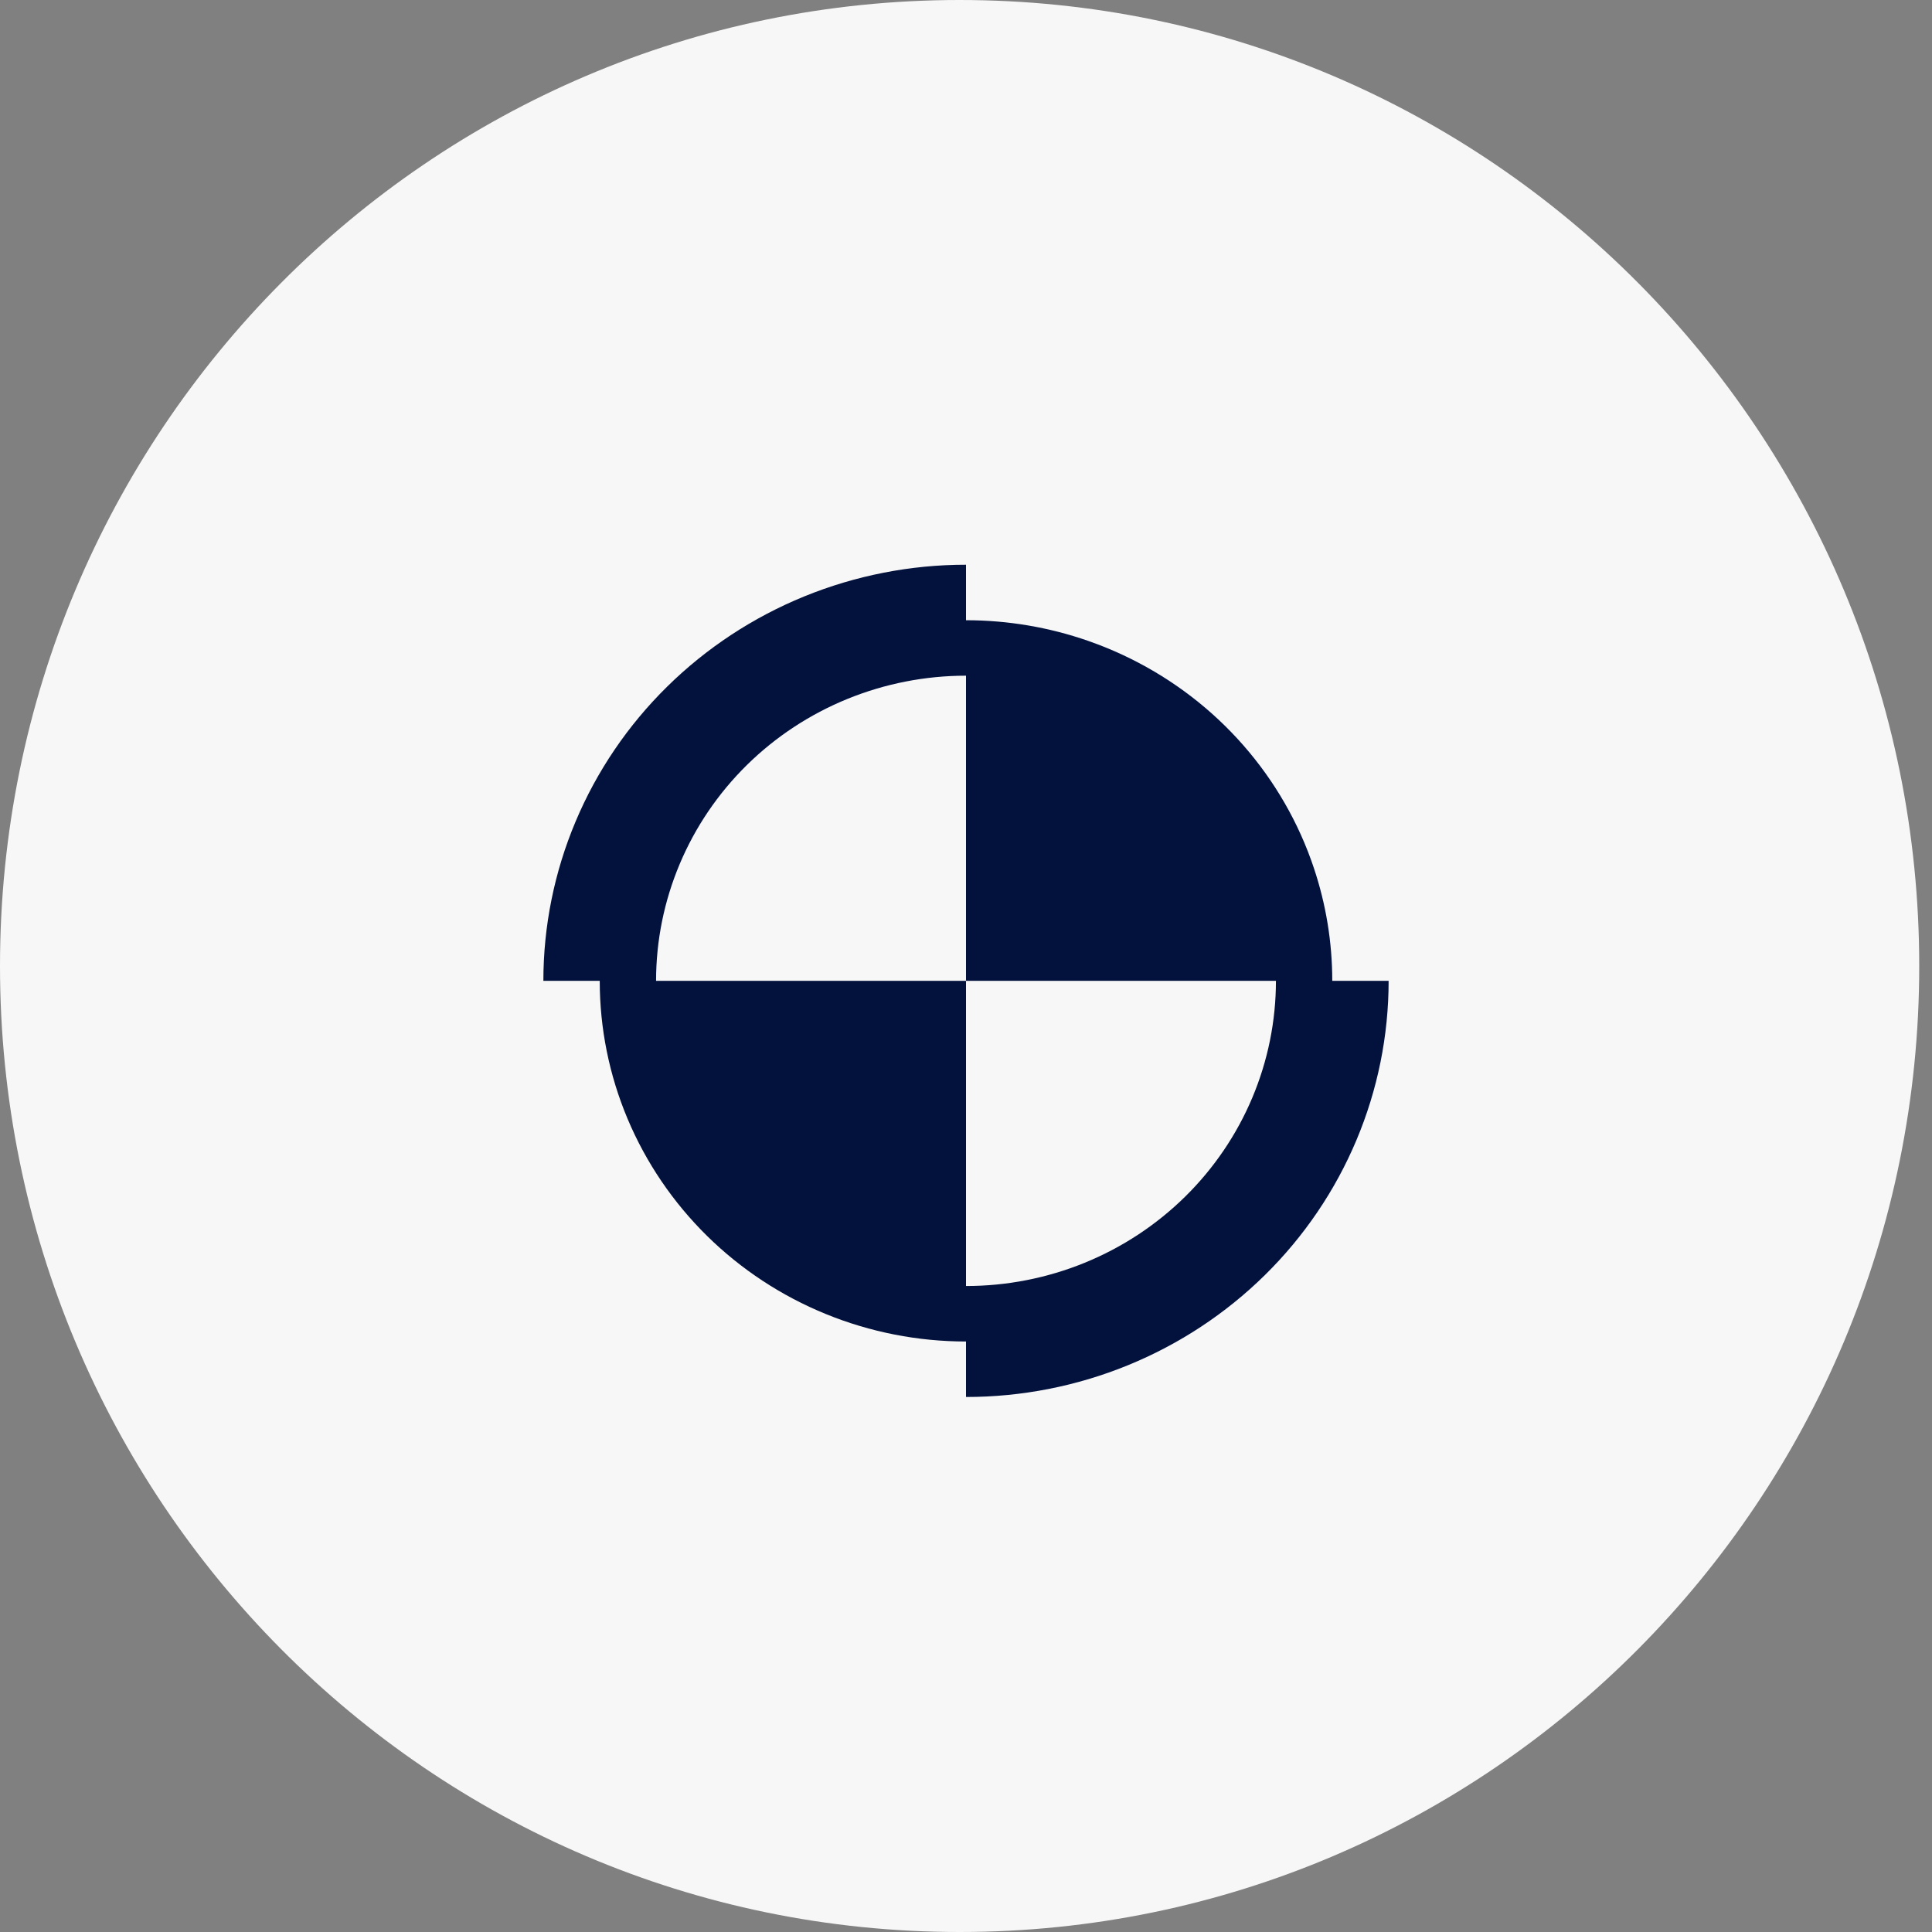 <svg width="64" height="64" viewBox="0 0 64 64" fill="none" xmlns="http://www.w3.org/2000/svg">
<rect x="0" y="0" width="64" height="64" fill="#808080" stroke="none"/>
<g clip-path="url(#clip0_5308_261)">
<path d="M31.788 64C49.345 64 63.577 49.673 63.577 32C63.577 14.327 49.345 0 31.788 0C14.232 0 0 14.327 0 32C0 49.673 14.232 64 31.788 64Z" fill="#F7F7F7"/>
<path d="M18 32.492C18 30.682 18.362 28.889 19.066 27.217C19.769 25.545 20.8 24.025 22.101 22.745C23.401 21.465 24.944 20.45 26.642 19.757C28.341 19.064 30.162 18.707 32 18.707V22.383C30.652 22.383 29.317 22.645 28.071 23.153C26.826 23.661 25.694 24.405 24.74 25.344C23.787 26.283 23.031 27.397 22.515 28.624C21.999 29.85 21.733 31.165 21.733 32.492H32V44.439C30.407 44.439 28.829 44.13 27.357 43.529C25.885 42.929 24.547 42.049 23.421 40.94C22.294 39.83 21.4 38.513 20.79 37.064C20.18 35.614 19.867 34.061 19.867 32.492H18Z" fill="#03123D"/>
<path d="M44.133 32.492C44.133 31.218 43.926 29.953 43.521 28.747C43.495 28.668 43.468 28.589 43.439 28.51C43.368 28.312 43.292 28.115 43.21 27.921C42.6 26.471 41.706 25.154 40.58 24.045C39.453 22.936 38.115 22.056 36.643 21.455C36.459 21.38 36.274 21.31 36.086 21.244C36.072 21.239 36.059 21.234 36.044 21.229C34.747 20.777 33.379 20.546 32 20.546V32.492H42.267C42.267 33.82 42.001 35.135 41.485 36.361C40.969 37.587 40.213 38.702 39.26 39.64C38.306 40.579 37.175 41.324 35.929 41.832C34.683 42.34 33.348 42.601 32 42.601V46.277C33.839 46.277 35.659 45.921 37.358 45.228C39.056 44.535 40.599 43.52 41.9 42.24C43.2 40.96 44.231 39.44 44.934 37.768C45.638 36.095 46 34.303 46 32.492H44.133Z" fill="#03123D"/>
</g>
<defs>
<clipPath id="clip0_5308_261">
<rect width="64" height="64" fill="white"/>
</clipPath>
</defs>
</svg>
